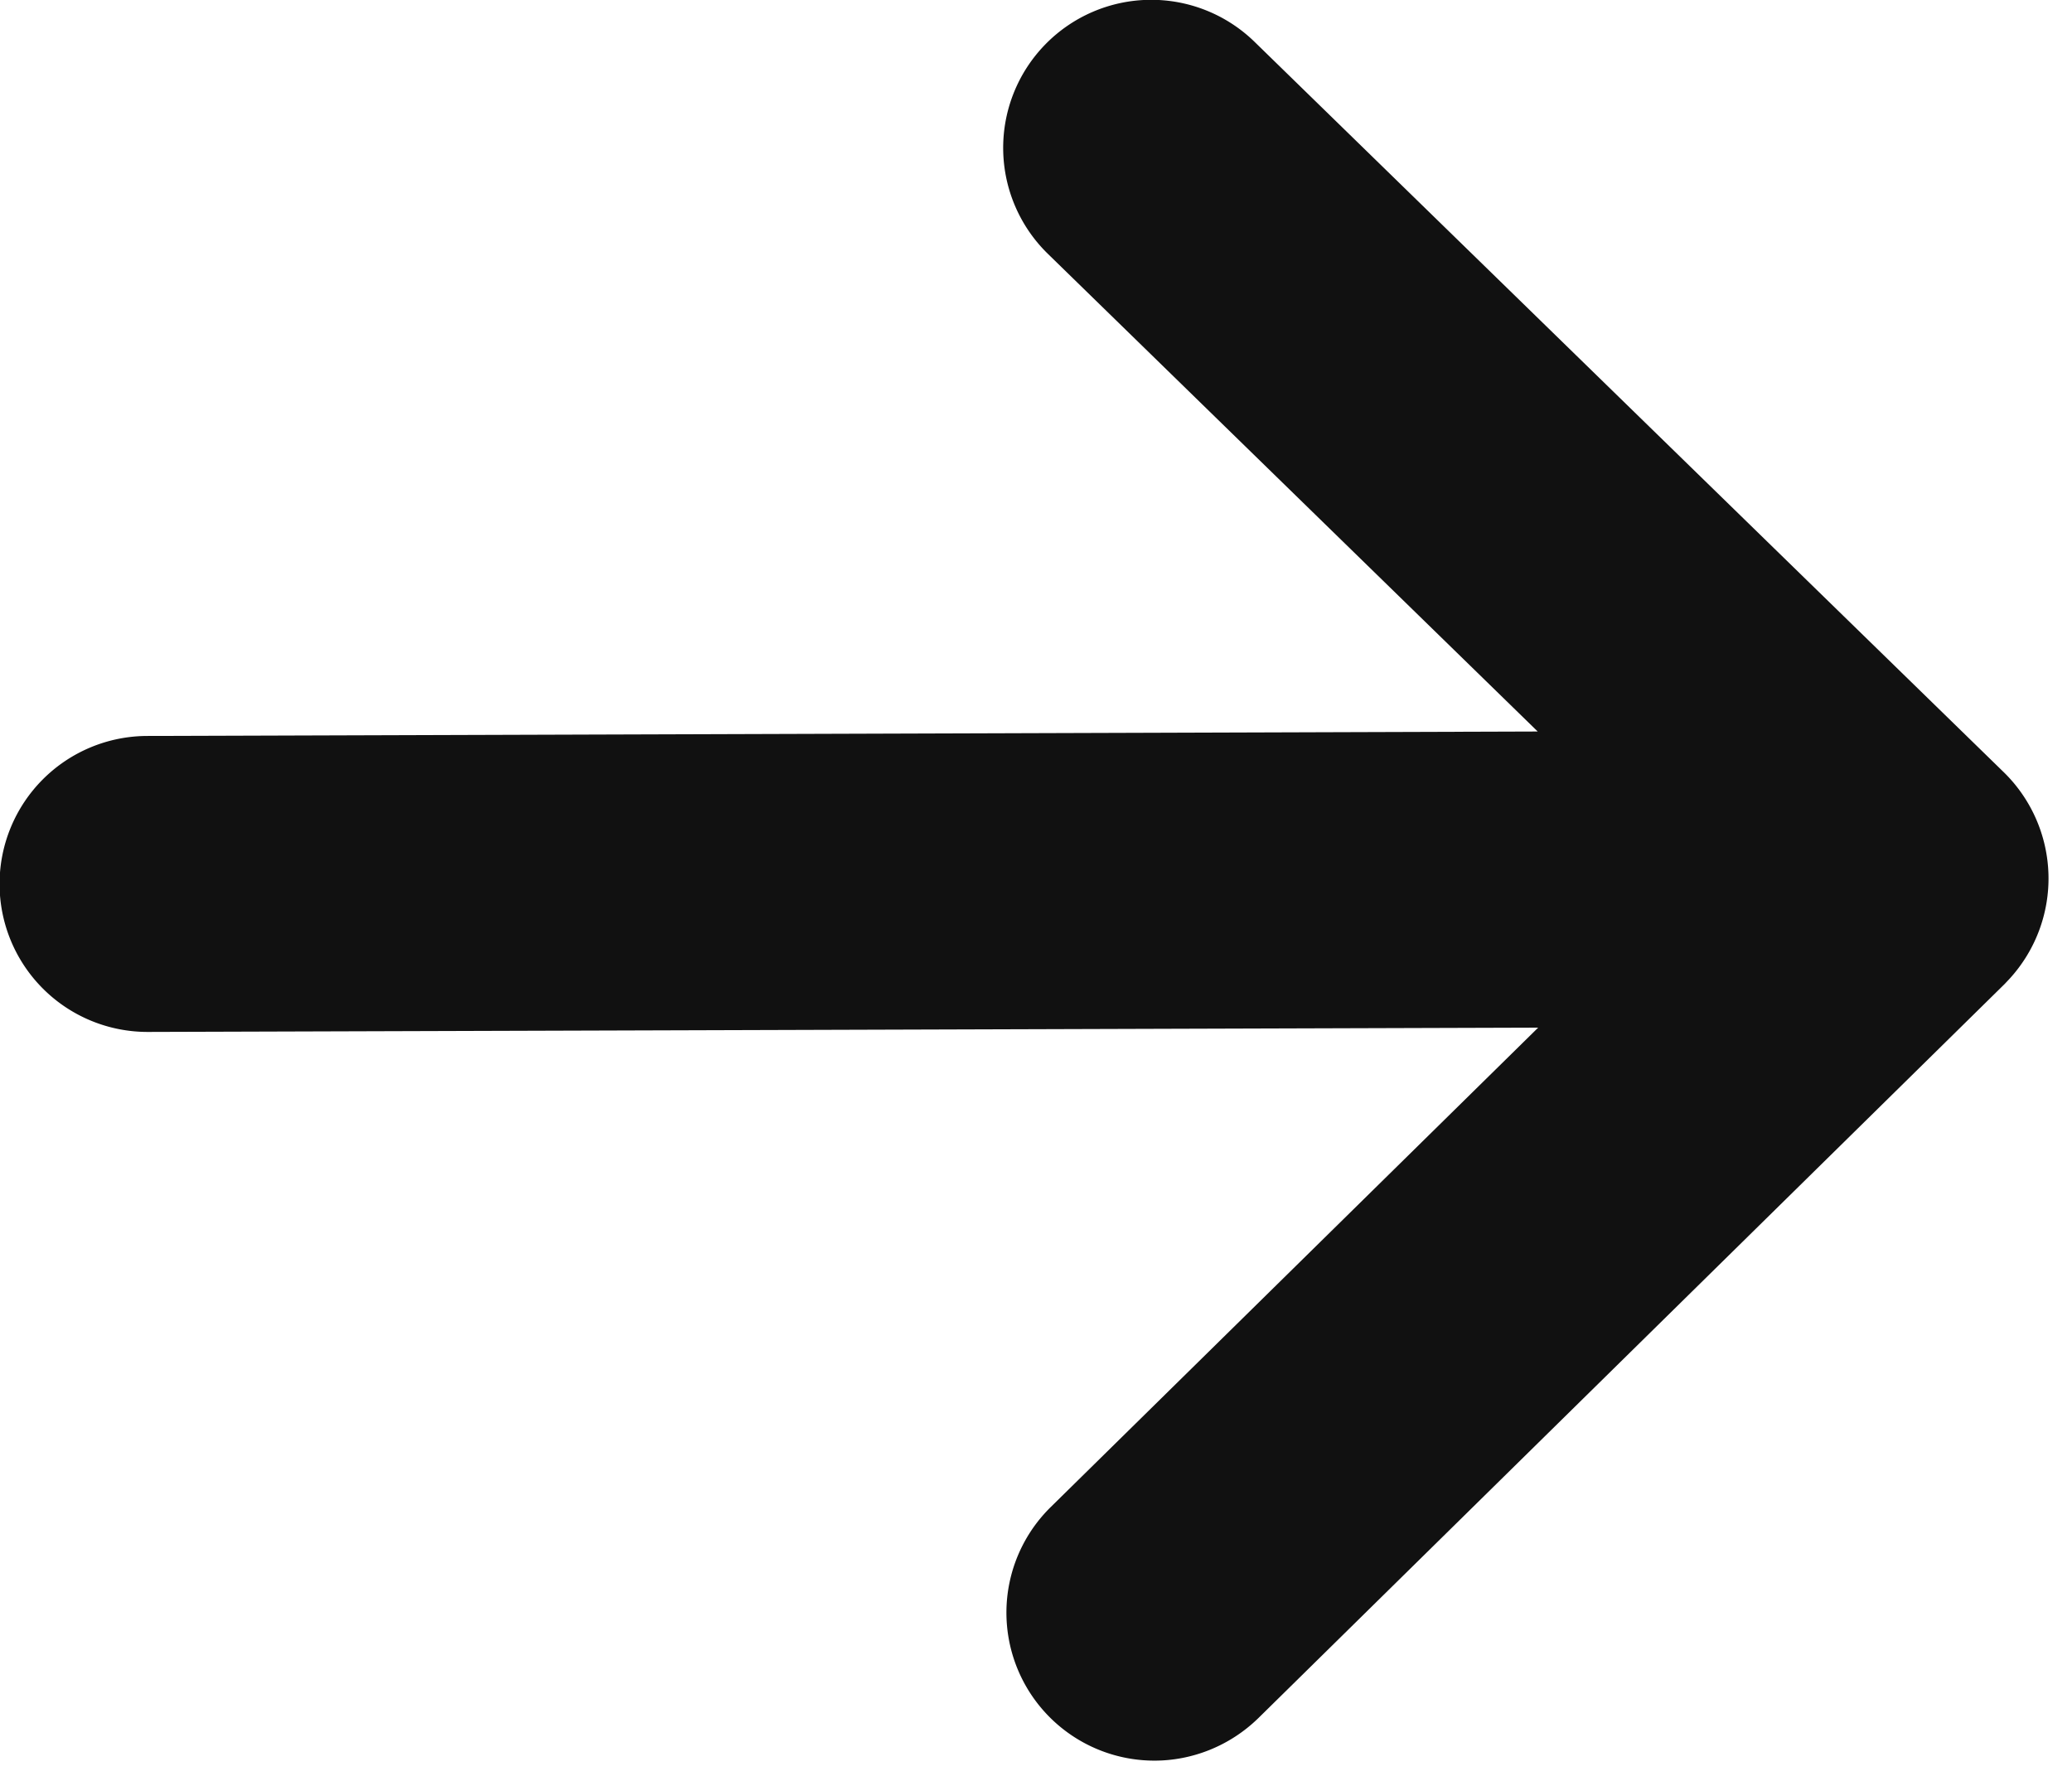 <svg xmlns="http://www.w3.org/2000/svg" width="14" height="12" viewBox="0 0 14 12">
    <path fill="#111" fill-rule="evenodd" d="M7.8 11.897a1 1 0 0 1-.701-1.713l3.294-3.24-9.39.029H.998a1 1 0 0 1-.002-2l9.394-.03-3.31-3.228A.999.999 0 1 1 8.477.283l5.062 4.935a1.004 1.004 0 0 1 .038 1.397l-.032.034-5.043 4.961c-.195.19-.45.287-.701.287"/>
</svg>
